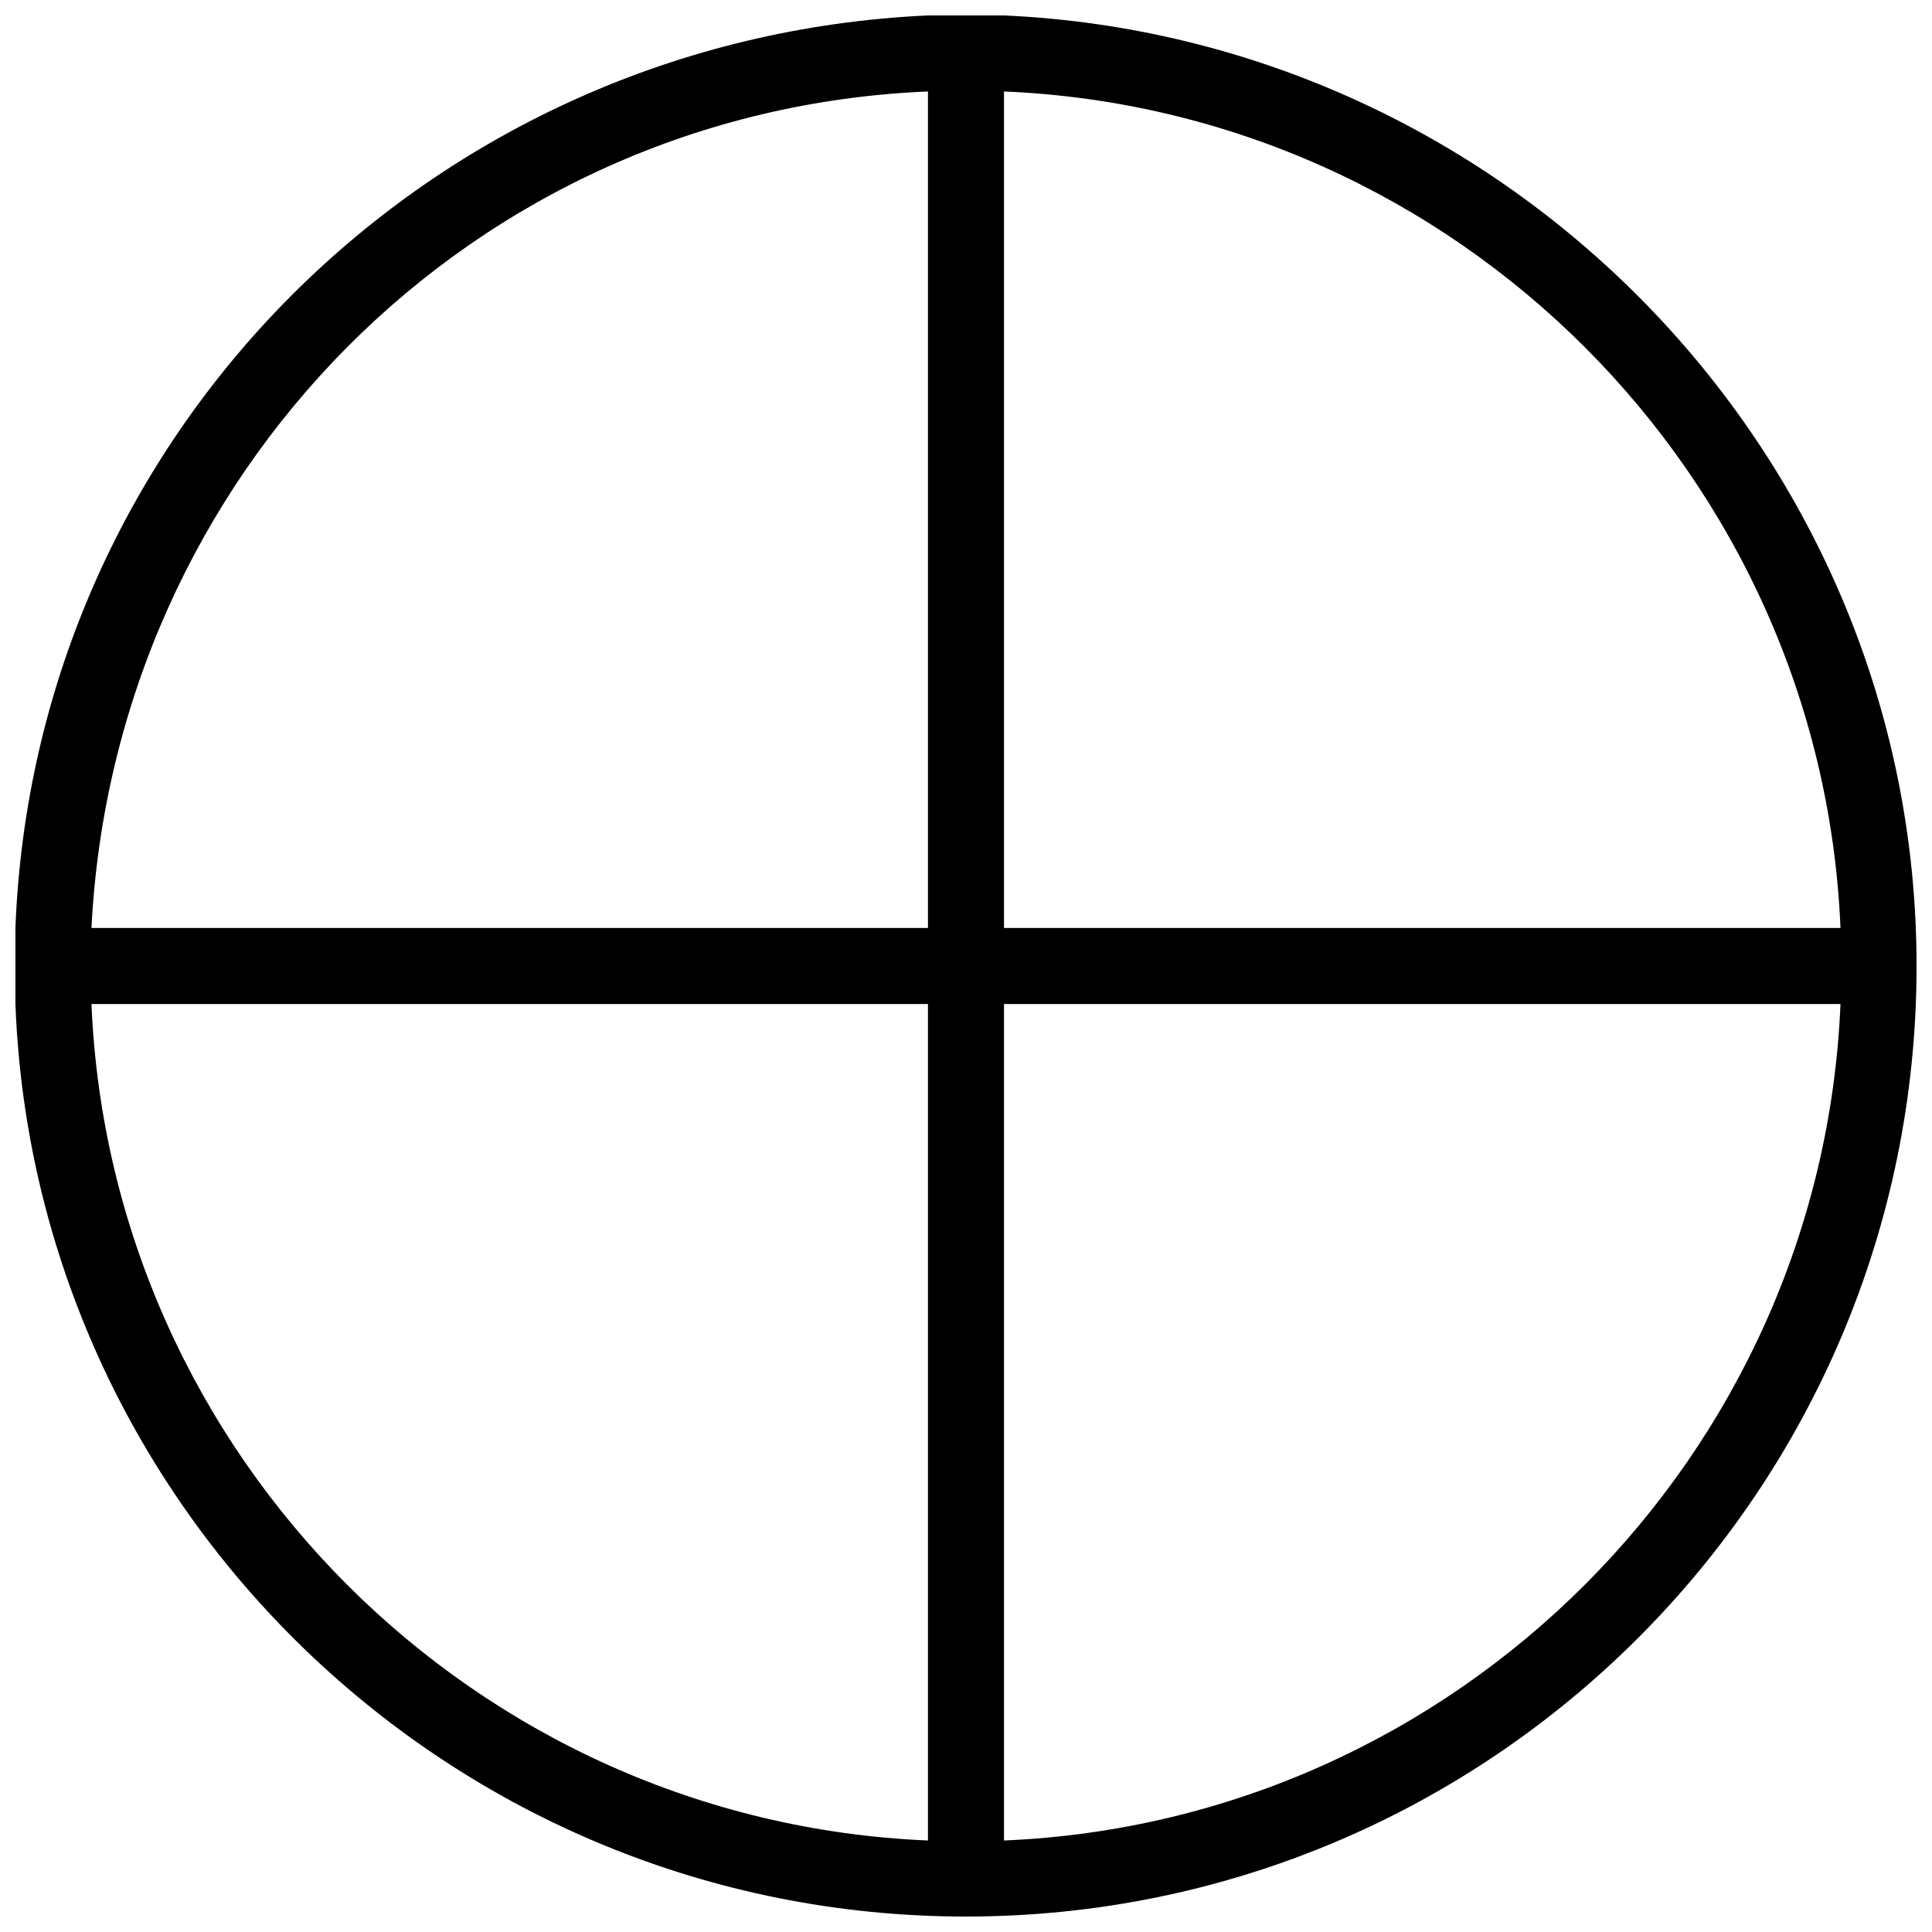 <?xml version="1.0" encoding="UTF-8"?>
<!-- Uploaded to: ICON Repo, www.svgrepo.com, Generator: ICON Repo Mixer Tools -->
<svg width="800px" height="800px" version="1.1" viewBox="144 144 512 512" xmlns="http://www.w3.org/2000/svg">
 <defs>
  <clipPath id="a">
   <path d="m148.09 148.09h503.81v503.81h-503.81z"/>
  </clipPath>
 </defs>
 <g clip-path="url(#a)">
  <path d="m410.07 148.09h-20.152c-132 6.047-236.79 110.84-241.83 241.83v20.152c5.039 134.01 115.88 241.83 251.91 241.83 139.05 0 251.91-112.85 251.91-251.91-0.004-135.02-107.82-245.86-241.83-251.9zm221.68 241.83h-221.68v-221.68c119.91 5.039 216.64 101.77 221.68 221.68zm-241.83-221.68v221.68h-221.68c6.047-119.91 100.76-216.64 221.68-221.68zm-221.68 241.83h221.68v221.68c-119.91-5.039-216.64-101.77-221.68-221.68zm241.83 221.68v-221.68h221.68c-5.039 119.91-101.77 216.64-221.68 221.68z"/>
 </g>
</svg>